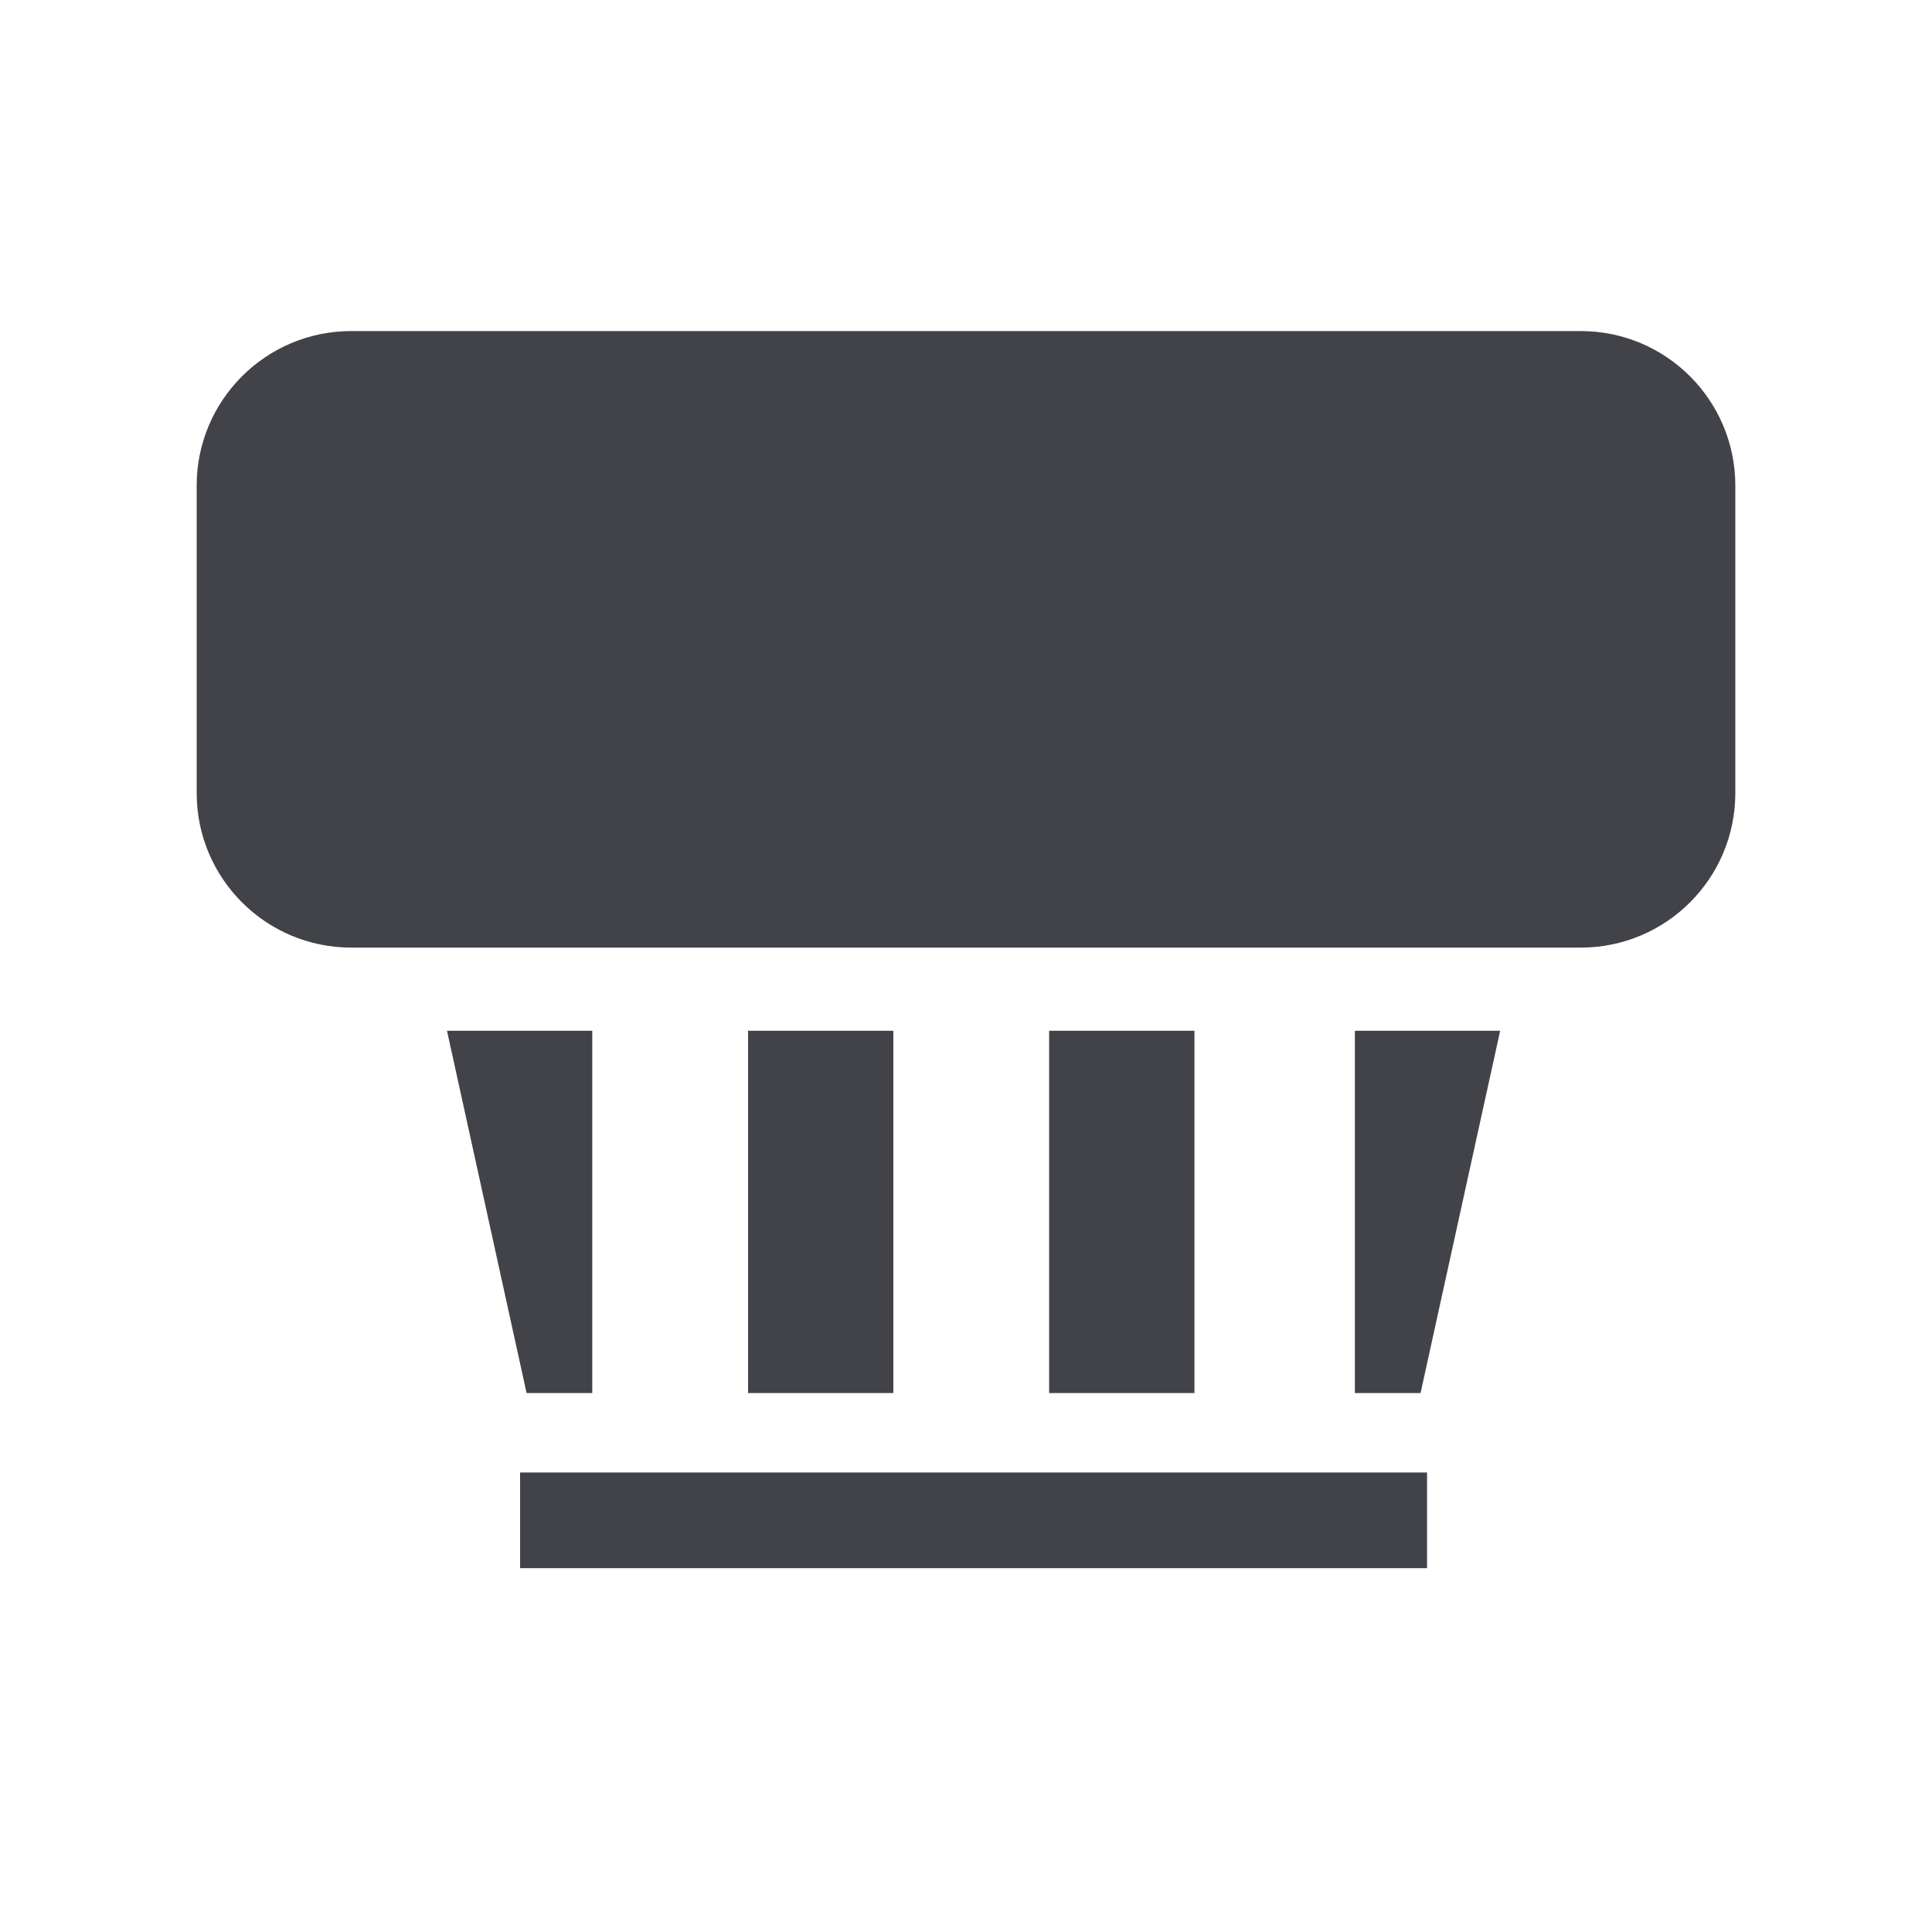 <svg width="25" height="25" viewBox="0 0 25 25" fill="none" xmlns="http://www.w3.org/2000/svg">
<path d="M2.545 6.284C2.545 5.18 3.44 4.284 4.545 4.284H20.455C21.56 4.284 22.455 5.18 22.455 6.284V10.262C22.455 11.366 21.56 12.262 20.455 12.262H4.545C3.44 12.262 2.545 11.366 2.545 10.262V6.284Z" fill="#414349"/>
<path d="M7.664 13.338H5.784L6.814 18.026H7.664V13.338Z" fill="#414349"/>
<path d="M11.56 13.338H9.68V18.026H11.56V13.338Z" fill="#414349"/>
<path d="M13.576 13.338H15.456V18.026H13.576V13.338Z" fill="#414349"/>
<path d="M17.532 13.338H19.412L18.382 18.026H17.532V13.338Z" fill="#414349"/>
<path d="M6.73 19.054H18.466V20.292H6.73V19.054Z" fill="#414349"/>
</svg>
